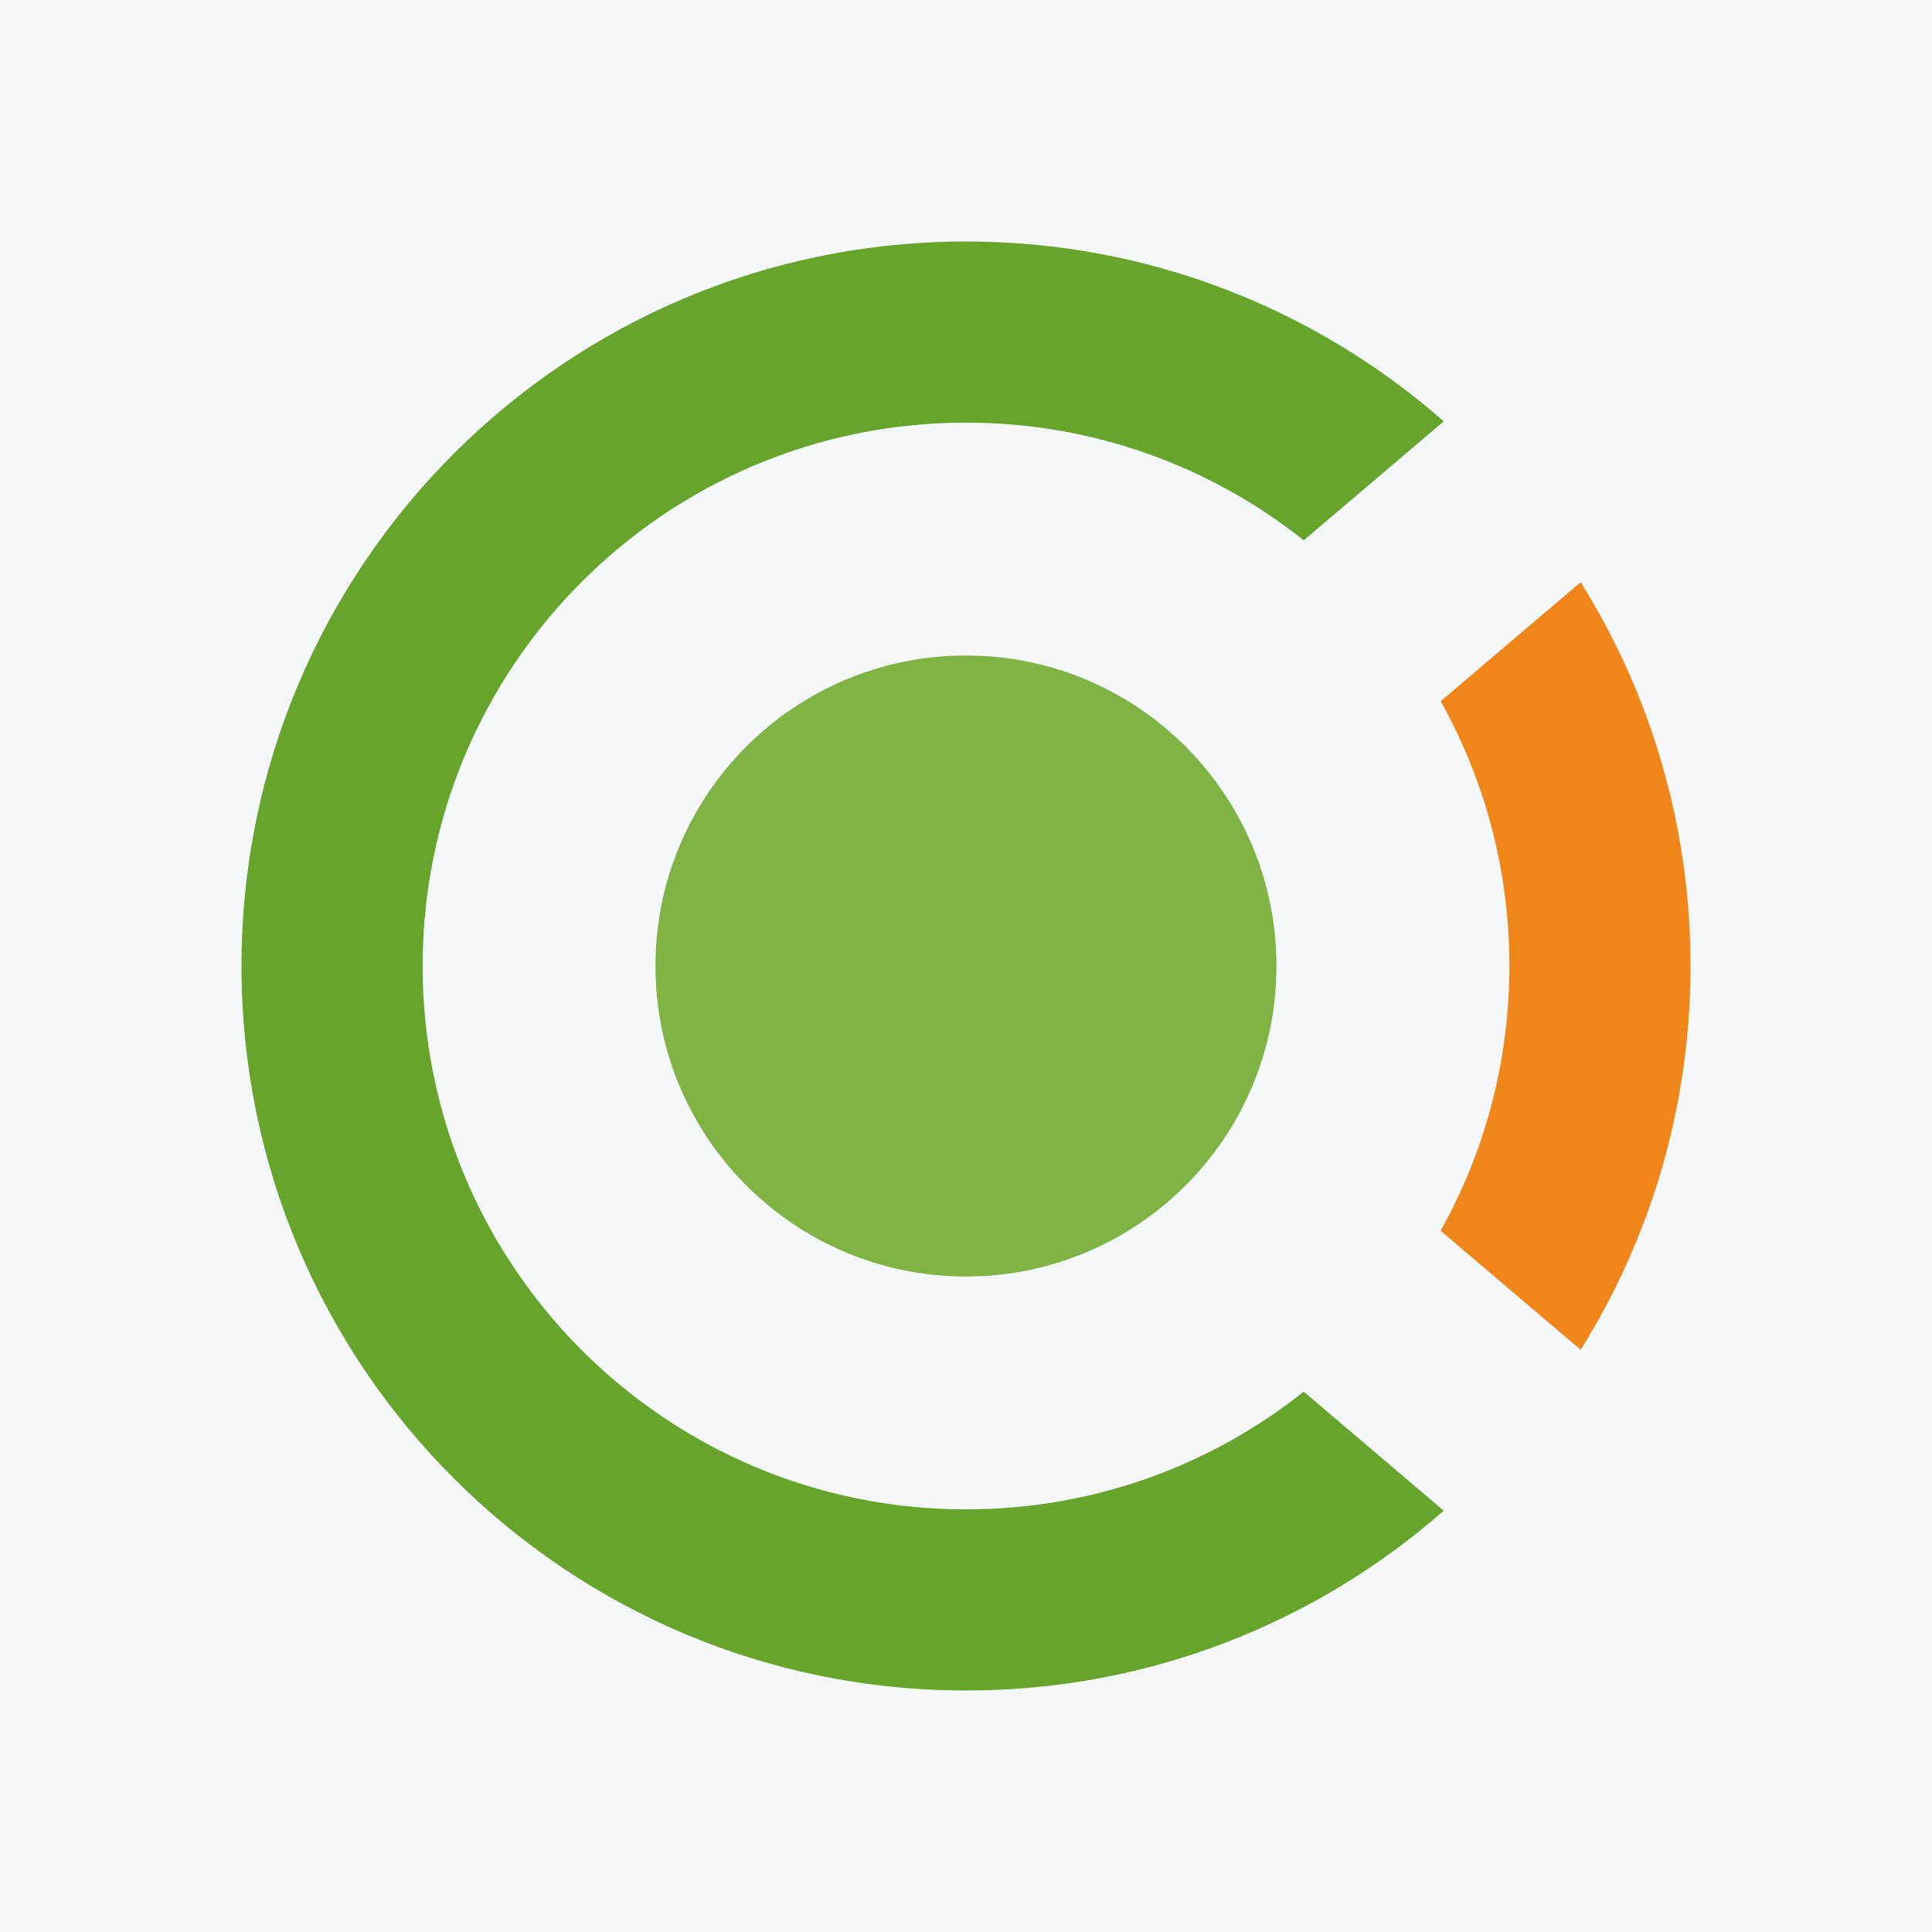 <svg width="80" height="80" viewBox="0 0 80 80" fill="none" xmlns="http://www.w3.org/2000/svg">
<rect x="0" y="0" width="80" height="80" fill="#333333" stroke="none"/>
<g clip-path="url(#clip0_10280_622)">
<path d="M80 0H0V80H80V0Z" fill="#F5F8FA"/>
<path d="M40 10C47.579 10 54.502 12.811 59.783 17.446L53.986 22.374C50.146 19.323 45.286 17.5 40 17.5C27.574 17.5 17.5 27.574 17.5 40C17.5 52.427 27.574 62.5 40 62.5C45.286 62.5 50.145 60.678 53.985 57.627L59.782 62.555C54.501 67.19 47.579 70 40 70C23.431 70 10 56.569 10 40C10 23.431 23.431 10 40 10Z" fill="#67A42B"/>
<path d="M59.652 50.963C61.467 47.718 62.501 43.978 62.501 39.996C62.501 36.016 61.468 32.278 59.655 29.035L65.452 24.107C68.335 28.715 70.002 34.163 70.002 39.999C70.002 45.836 68.335 51.284 65.451 55.892L59.652 50.963Z" fill="#F0851A"/>
<path d="M39.998 52.857C47.099 52.857 52.855 47.101 52.855 40C52.855 32.899 47.099 27.143 39.998 27.143C32.897 27.143 27.141 32.899 27.141 40C27.141 47.101 32.897 52.857 39.998 52.857Z" fill="#7FB344"/>
</g>
<defs>
<clipPath id="clip0_10280_622">
<rect width="80" height="80" fill="white"/>
</clipPath>
</defs>
</svg>

